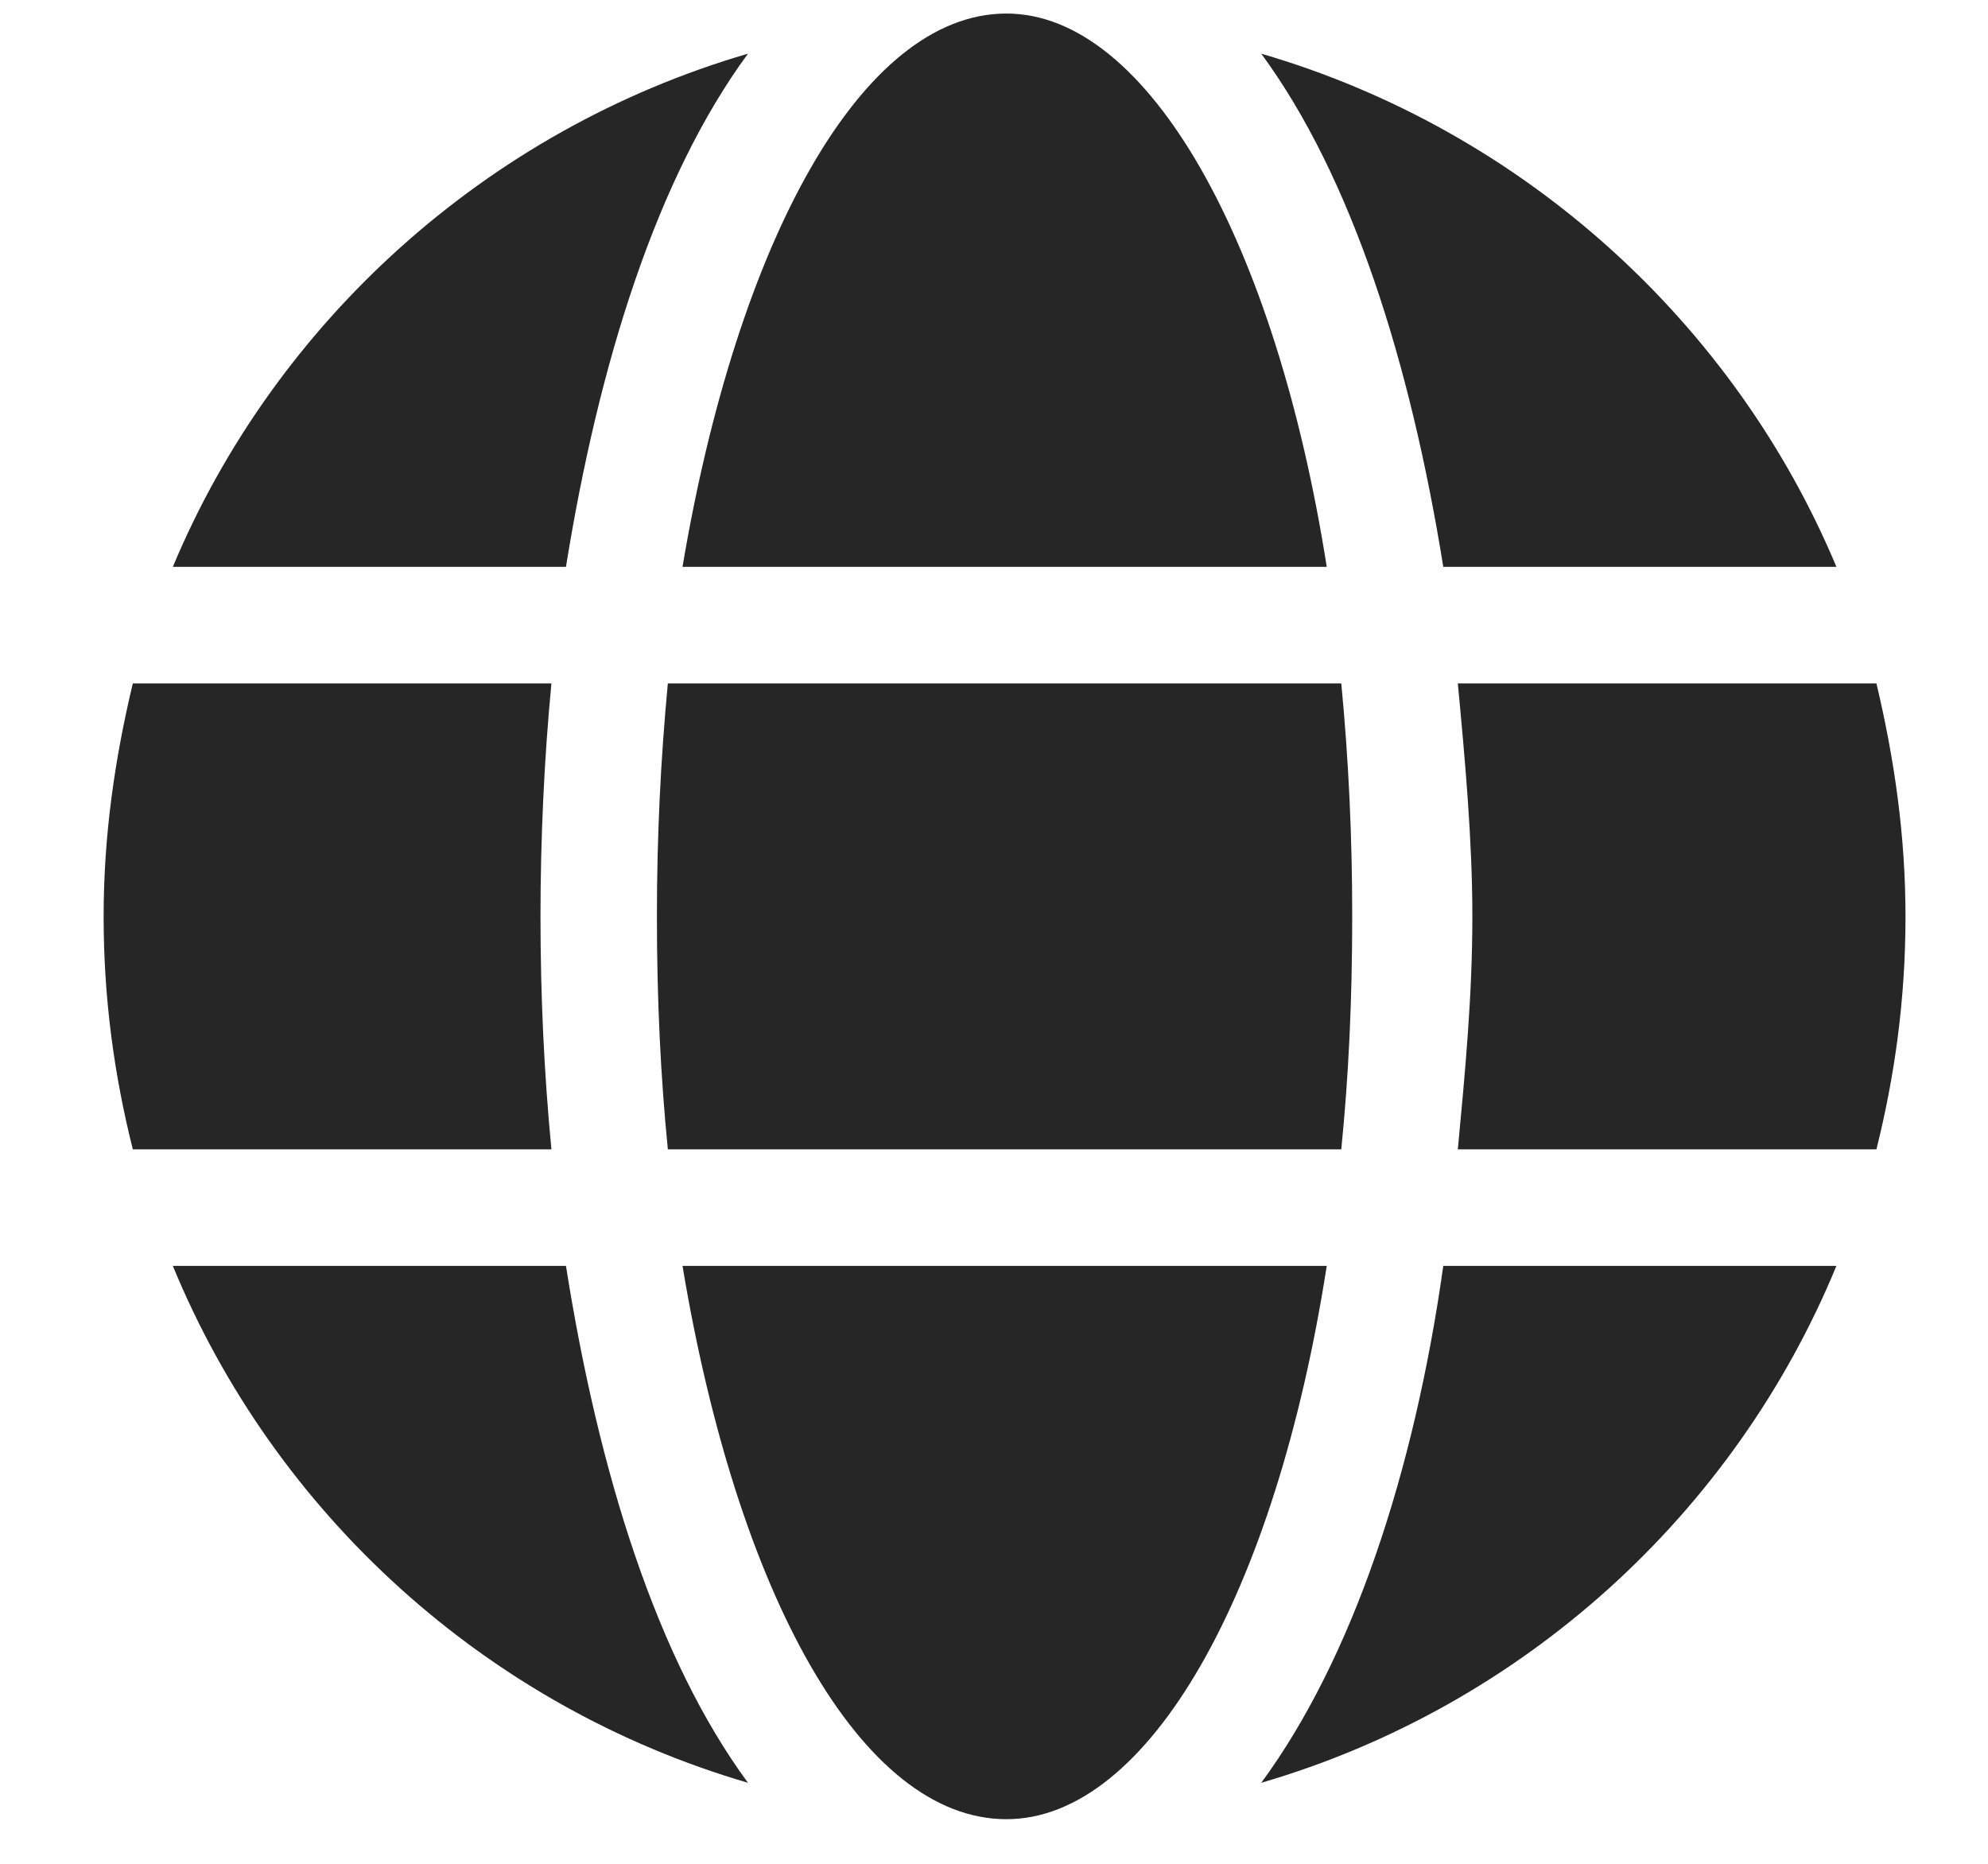 <svg width="16" height="15" viewBox="0 0 16 15" fill="none" xmlns="http://www.w3.org/2000/svg">
<path d="M10.678 4.562C10.268 1.955 9.243 0.109 8.1 0.109C6.928 0.109 5.932 1.955 5.493 4.562H10.678ZM5.287 7.375C5.287 8.049 5.317 8.664 5.375 9.25H10.795C10.854 8.664 10.883 8.049 10.883 7.375C10.883 6.73 10.854 6.115 10.795 5.5H5.375C5.317 6.115 5.287 6.73 5.287 7.375ZM14.78 4.562C13.959 2.6 12.26 1.047 10.151 0.432C10.883 1.428 11.352 2.922 11.616 4.562H14.78ZM6.02 0.432C3.911 1.047 2.211 2.6 1.391 4.562H4.555C4.819 2.922 5.287 1.428 6.02 0.432ZM15.102 5.5H11.733C11.791 6.115 11.85 6.76 11.85 7.375C11.85 8.02 11.791 8.635 11.733 9.25H15.102C15.248 8.664 15.336 8.049 15.336 7.375C15.336 6.73 15.248 6.115 15.102 5.5ZM4.35 7.375C4.35 6.76 4.379 6.115 4.438 5.5H1.069C0.922 6.115 0.834 6.73 0.834 7.375C0.834 8.049 0.922 8.664 1.069 9.25H4.438C4.379 8.635 4.35 8.02 4.35 7.375ZM5.493 10.188C5.932 12.824 6.928 14.641 8.1 14.641C9.243 14.641 10.268 12.824 10.678 10.188H5.493ZM10.151 14.348C12.26 13.732 13.959 12.18 14.78 10.188H11.616C11.381 11.857 10.883 13.352 10.151 14.348ZM1.391 10.188C2.211 12.18 3.911 13.732 6.02 14.348C5.287 13.352 4.819 11.857 4.555 10.188H1.391Z" fill="#262626"/>
</svg>
